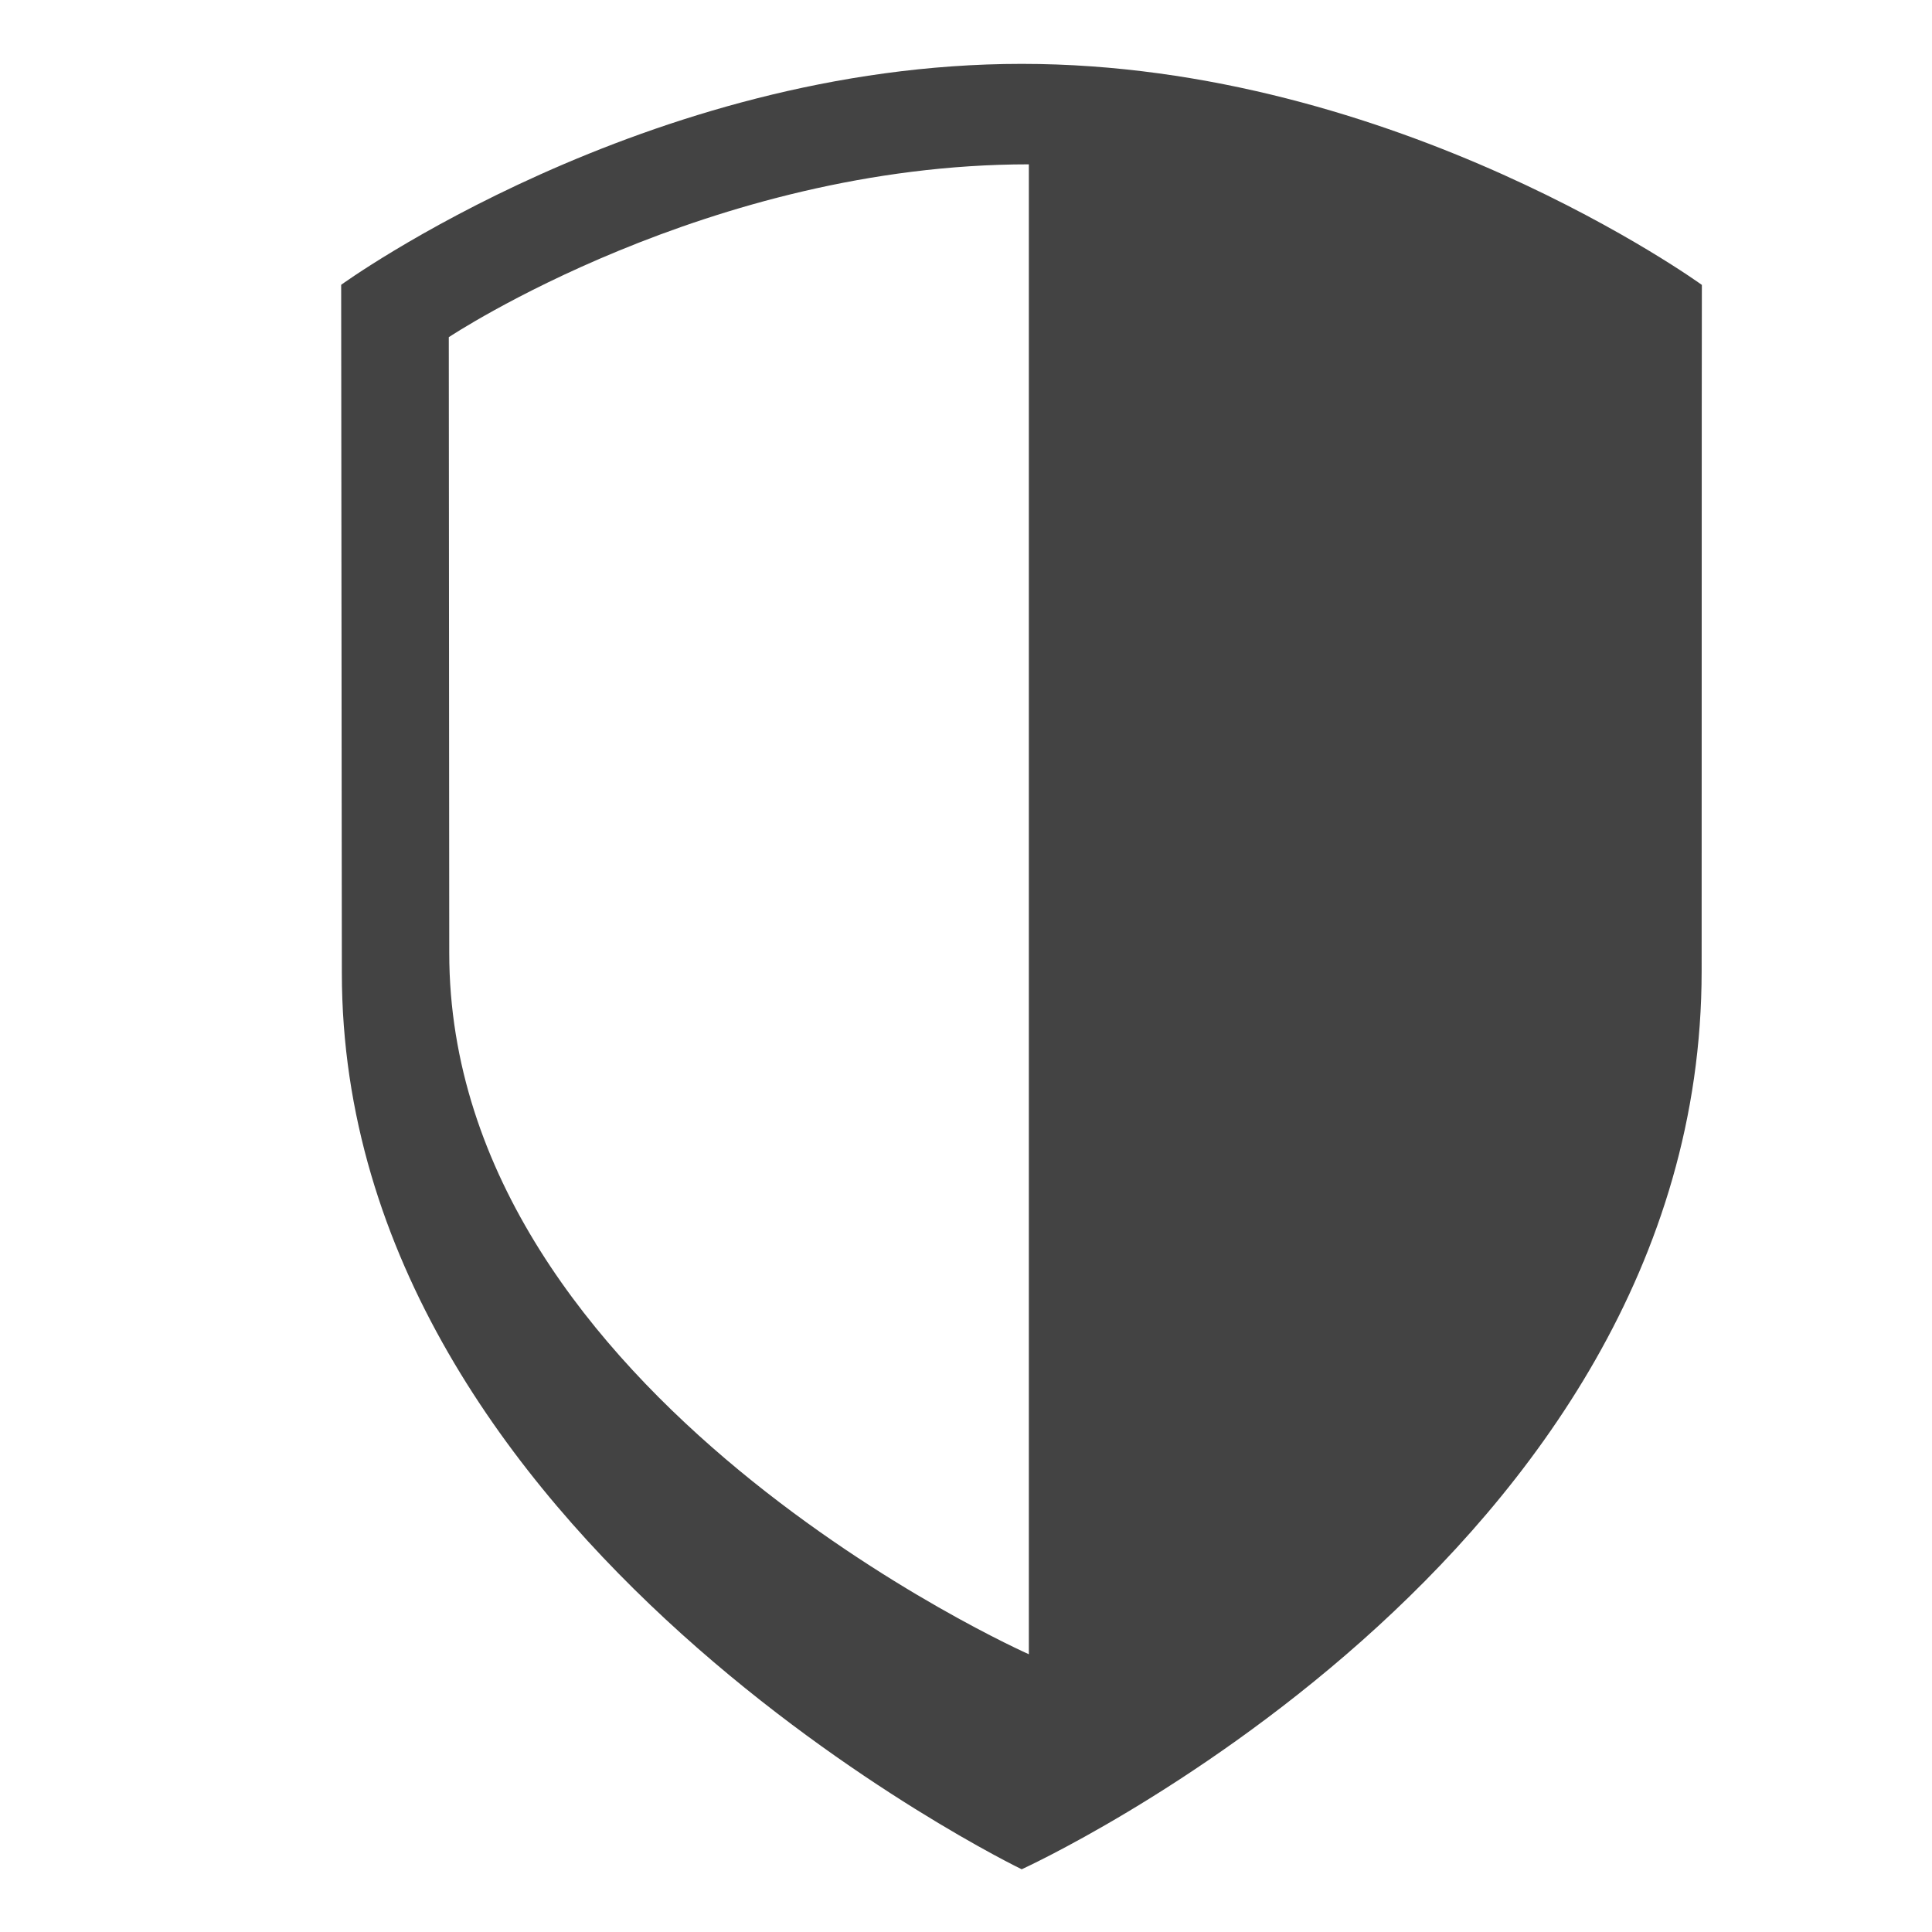 <?xml version="1.0" encoding="utf-8"?>
<!-- Uploaded to: SVG Repo, www.svgrepo.com, Generator: SVG Repo Mixer Tools -->
<svg width="800px" height="800px" viewBox="0 -0.5 17 17" version="1.1" xmlns="http://www.w3.org/2000/svg" xmlns:xlink="http://www.w3.org/1999/xlink" class="si-glyph si-glyph-shield-2">
    
    <title>1033</title>
    
    <defs>
</defs>
    <g stroke="none" stroke-width="1" fill="none" fill-rule="evenodd">
        <path d="M8.99,0.062 C5.683,0.062 3.002,2.006 3.002,2.006 L3.008,8.06 C3.008,13.059 8.99,15.948 8.99,15.948 C8.99,15.948 14.973,13.226 14.973,8.045 C14.973,2.865 14.975,2.007 14.975,2.007 C14.975,2.007 12.295,0.062 8.99,0.062 L8.99,0.062 Z M9.053,14.056 C9.053,14.056 3.953,11.796 3.953,7.886 L3.949,2.467 C3.949,2.467 6.234,0.946 9.053,0.946 L9.053,14.056 L9.053,14.056 Z" fill="#434343" class="si-glyph-fill">
</path>
    </g>
</svg>